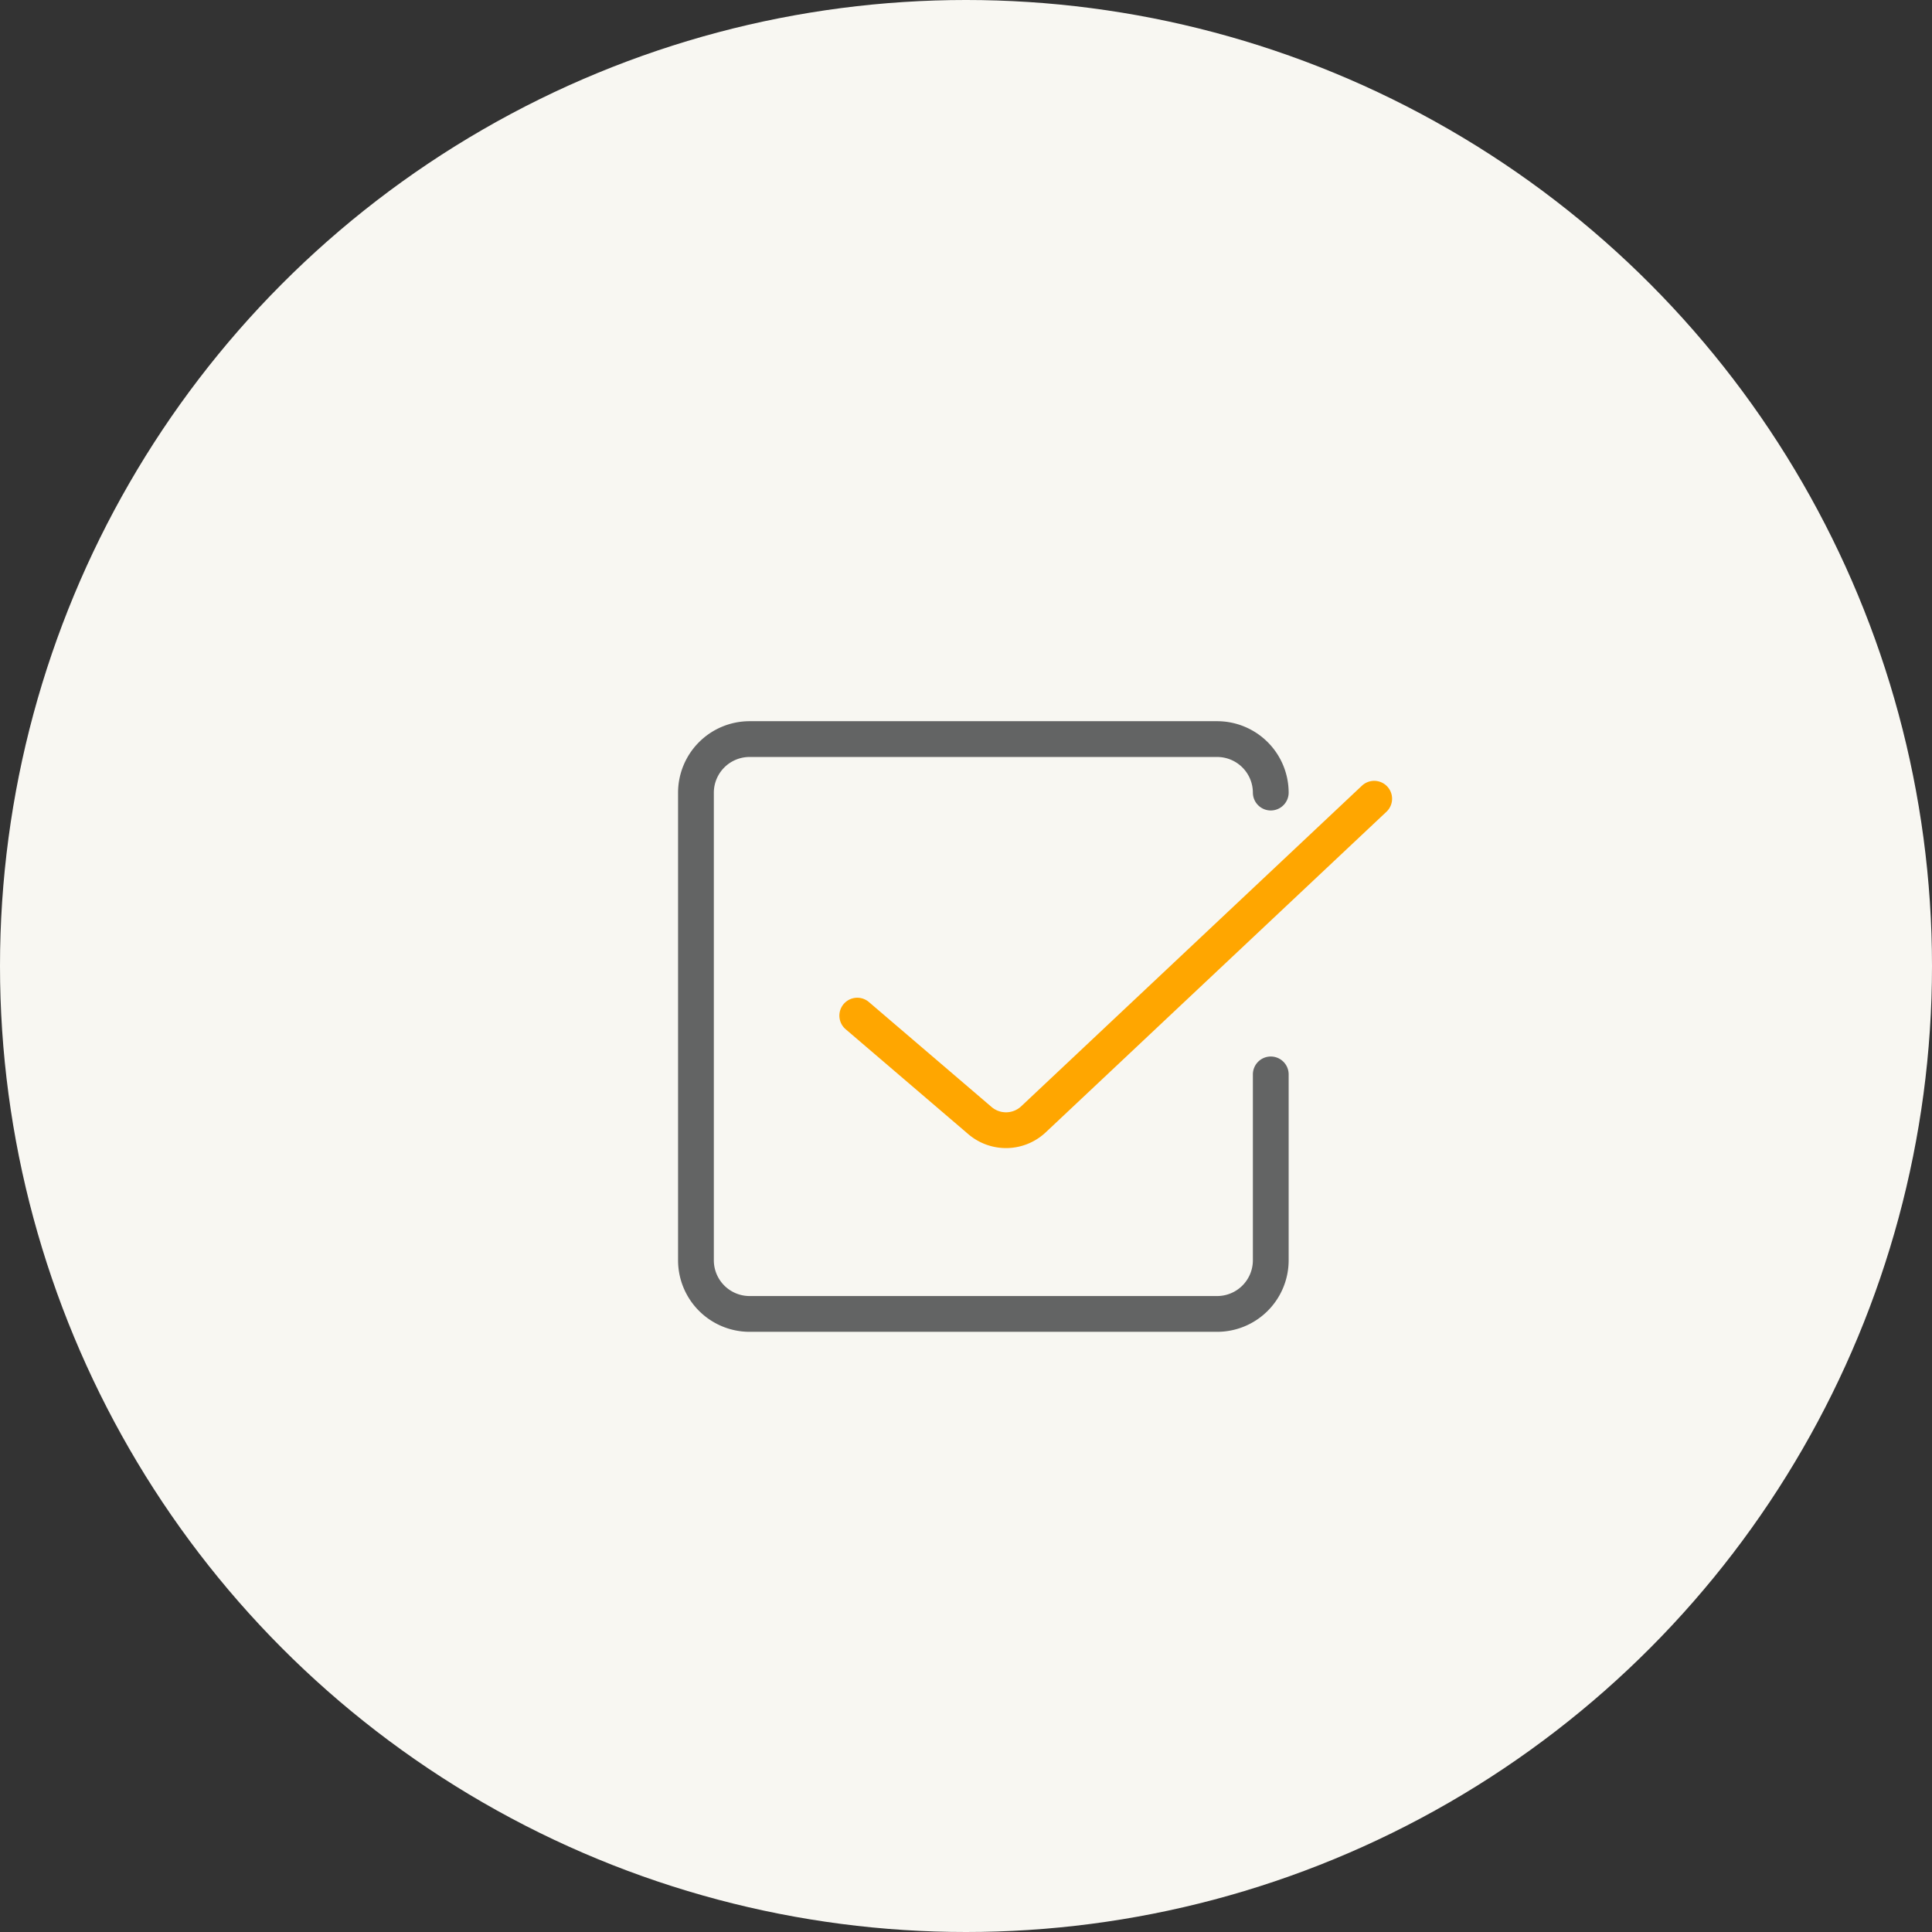 <svg xmlns="http://www.w3.org/2000/svg" width="162" height="162"><rect width="100%" height="100%" fill="#333333" stroke="none"/><defs><clipPath id="a"><path data-name="長方形 501" fill="none" stroke="#707070" stroke-width="3" d="M0 0h60.817v52.145H0z"/></clipPath></defs><g transform="translate(-420 -11011)"><circle data-name="楕円形 31" cx="81" cy="81" r="81" transform="translate(420 11011)" fill="#f8f7f2"/><g data-name="グループ 211"><g data-name="グループ 210" clip-path="url(#a)" fill="none" stroke-linecap="round" stroke-linejoin="round" stroke-width="3" transform="translate(476.383 11071)"><path data-name="パス 3330" d="M50.172 30.09v15.6a4.5 4.5 0 01-4.484 4.484H6.457a4.5 4.5 0 01-4.484-4.484V6.458a4.5 4.5 0 014.484-4.485h39.231a4.5 4.5 0 014.484 4.485" stroke="#636464"/><path data-name="パス 3331" d="M15.5 25.161l10.286 8.8a3.362 3.362 0 004.489-.106L58.844 6.974" stroke="#ffa600"/></g></g></g></svg>